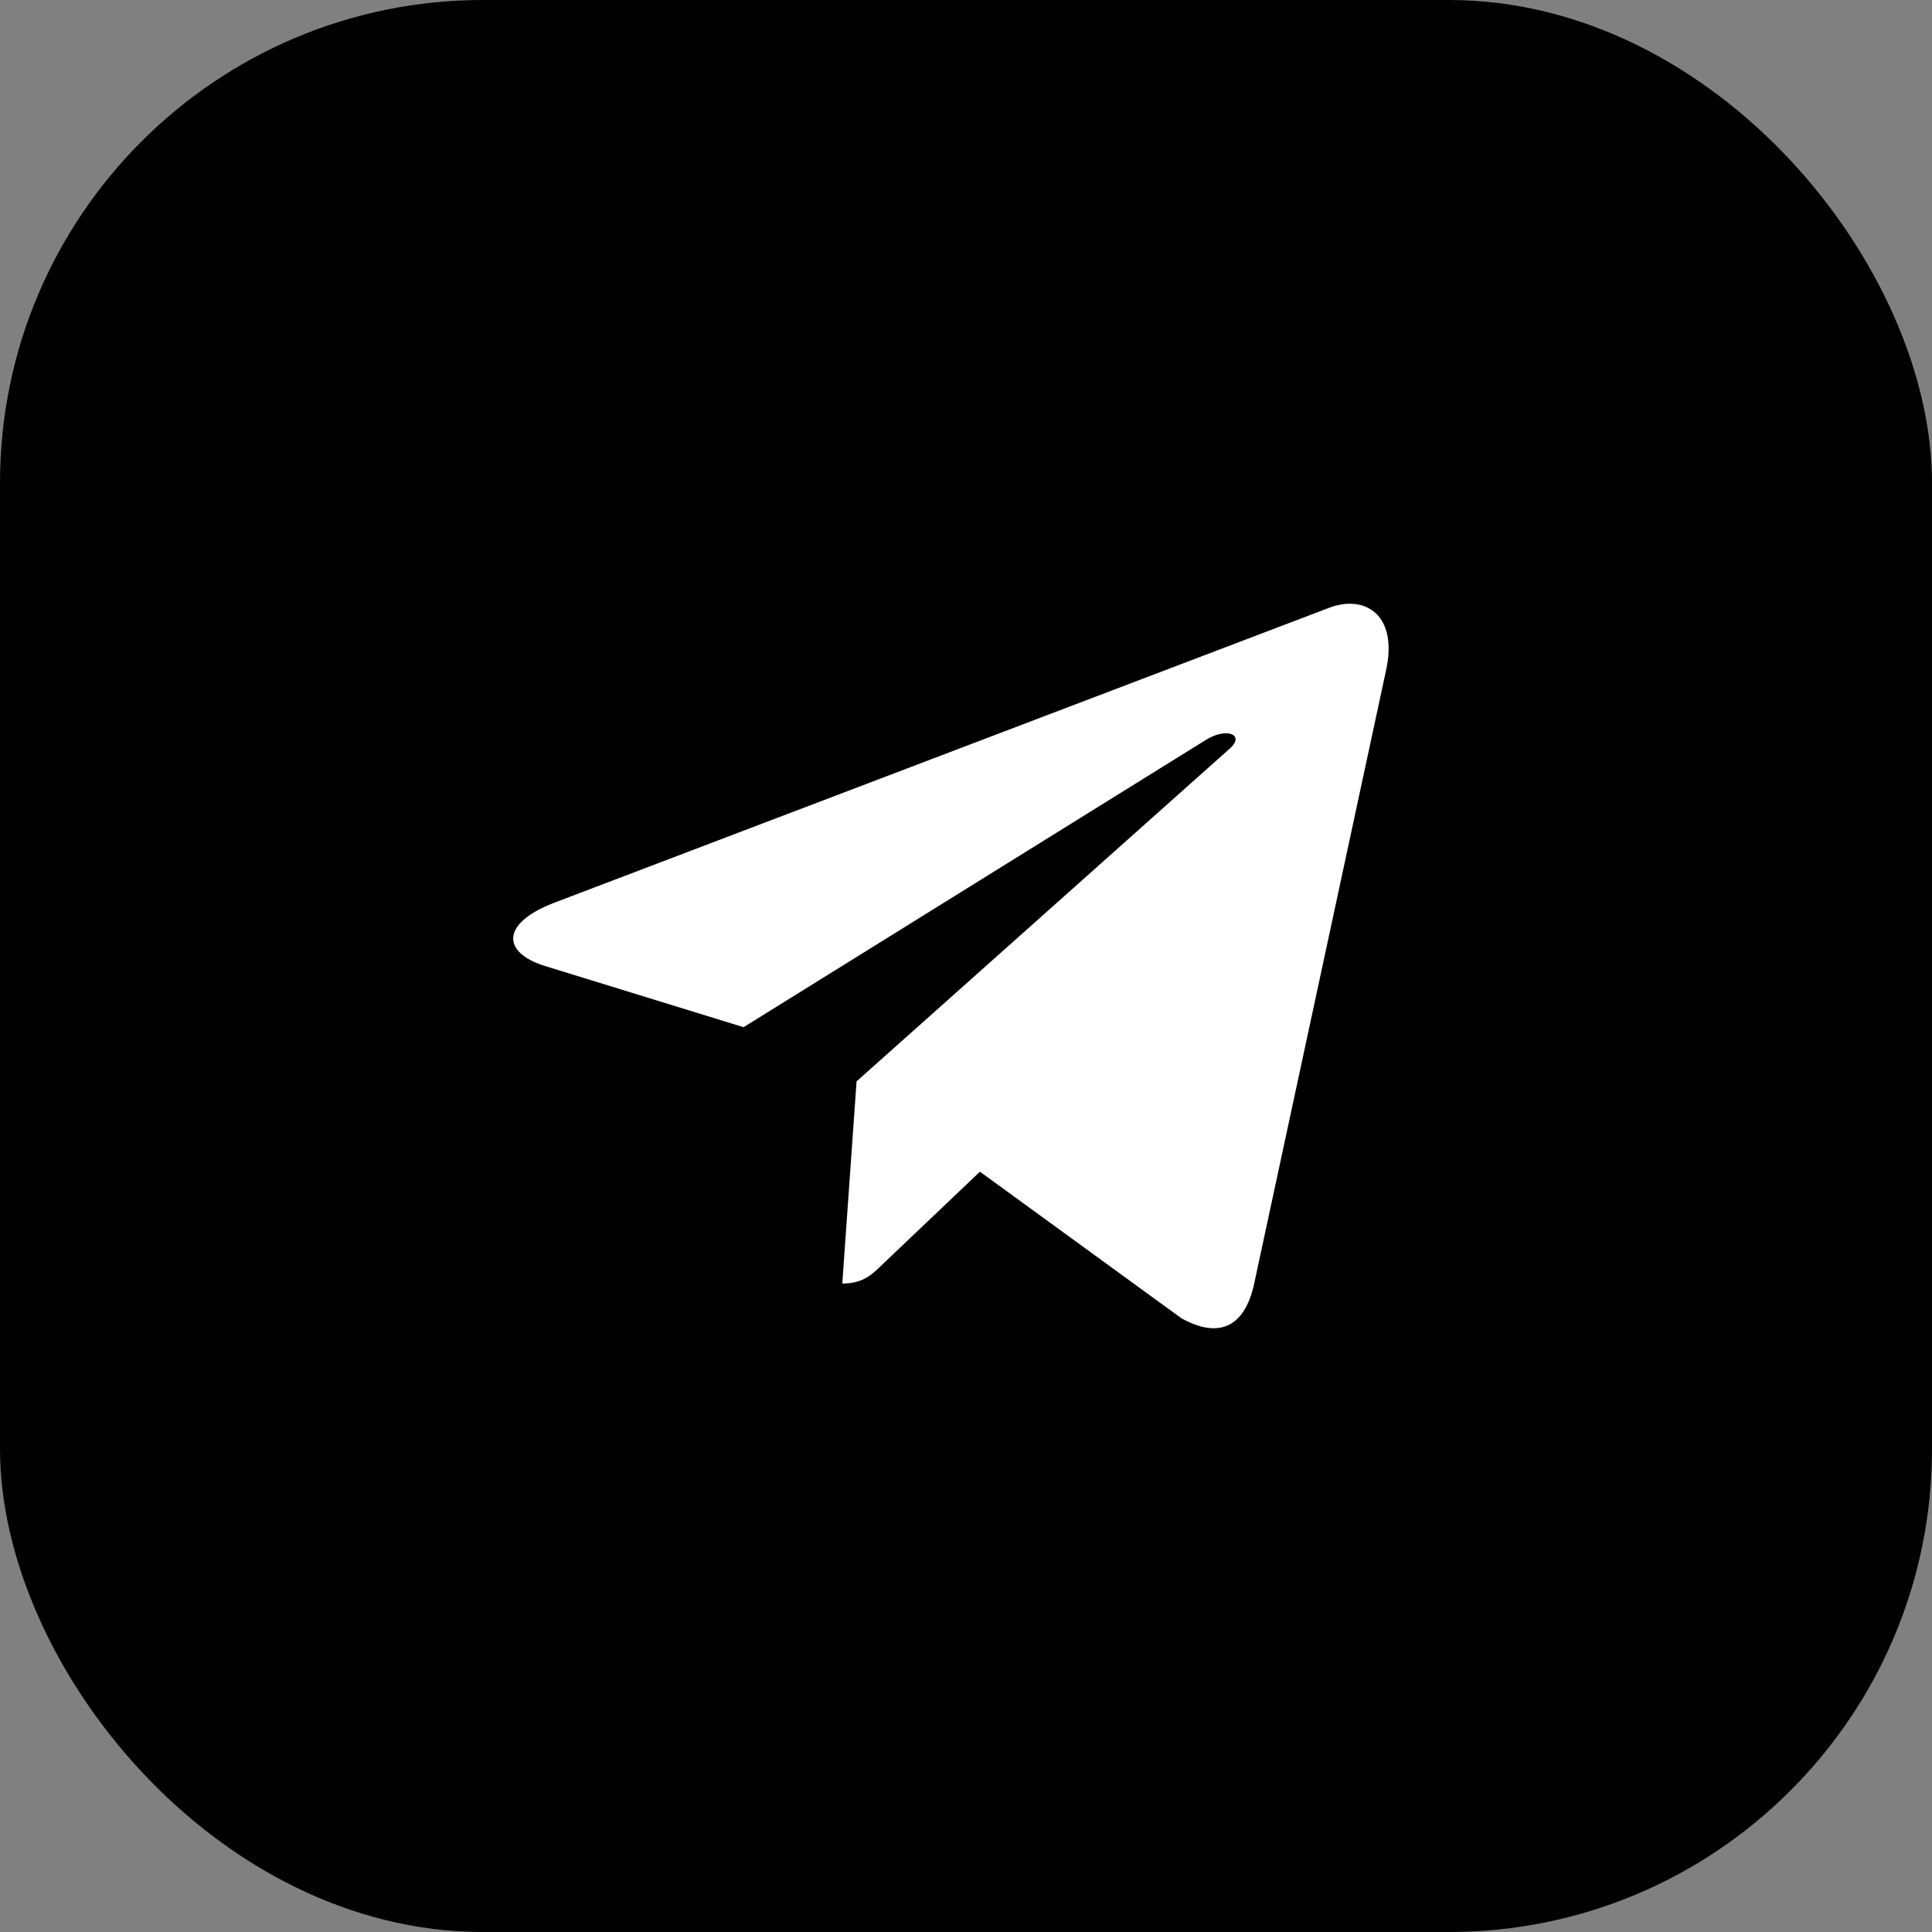 <?xml version="1.0" encoding="UTF-8"?>
<svg width="64px" height="64px" viewBox="0 0 64 64" version="1.1" xmlns="http://www.w3.org/2000/svg" xmlns:xlink="http://www.w3.org/1999/xlink">
    <rect x="0" y="0" width="64" height="64" fill="#808080" stroke="none"/>
    <title>telegram</title>
    <g id="Tantin-Chain" stroke="none" stroke-width="1" fill="none" fill-rule="evenodd">
        <g id="状态" transform="translate(-934, -1376)">
            <g id="telegram" transform="translate(934, 1376)">
                <rect id="矩形" fill="#000000" x="0" y="0" width="64" height="64" rx="16"></rect>
                <path d="M45.918,22.19 L41.54,42.551 C41.218,43.995 40.346,44.345 39.131,43.666 L32.462,38.814 L29.246,41.872 C28.891,42.222 28.59,42.519 27.902,42.519 L28.375,35.821 L40.734,24.801 C41.271,24.334 40.615,24.069 39.905,24.536 L24.632,34.027 L18.049,31.999 C16.619,31.553 16.587,30.587 18.351,29.908 L44.068,20.119 C45.262,19.695 46.305,20.406 45.918,22.19 L45.918,22.19 Z" id="路径" fill="#FFFFFF"></path>
            </g>
        </g>
    </g>
</svg>